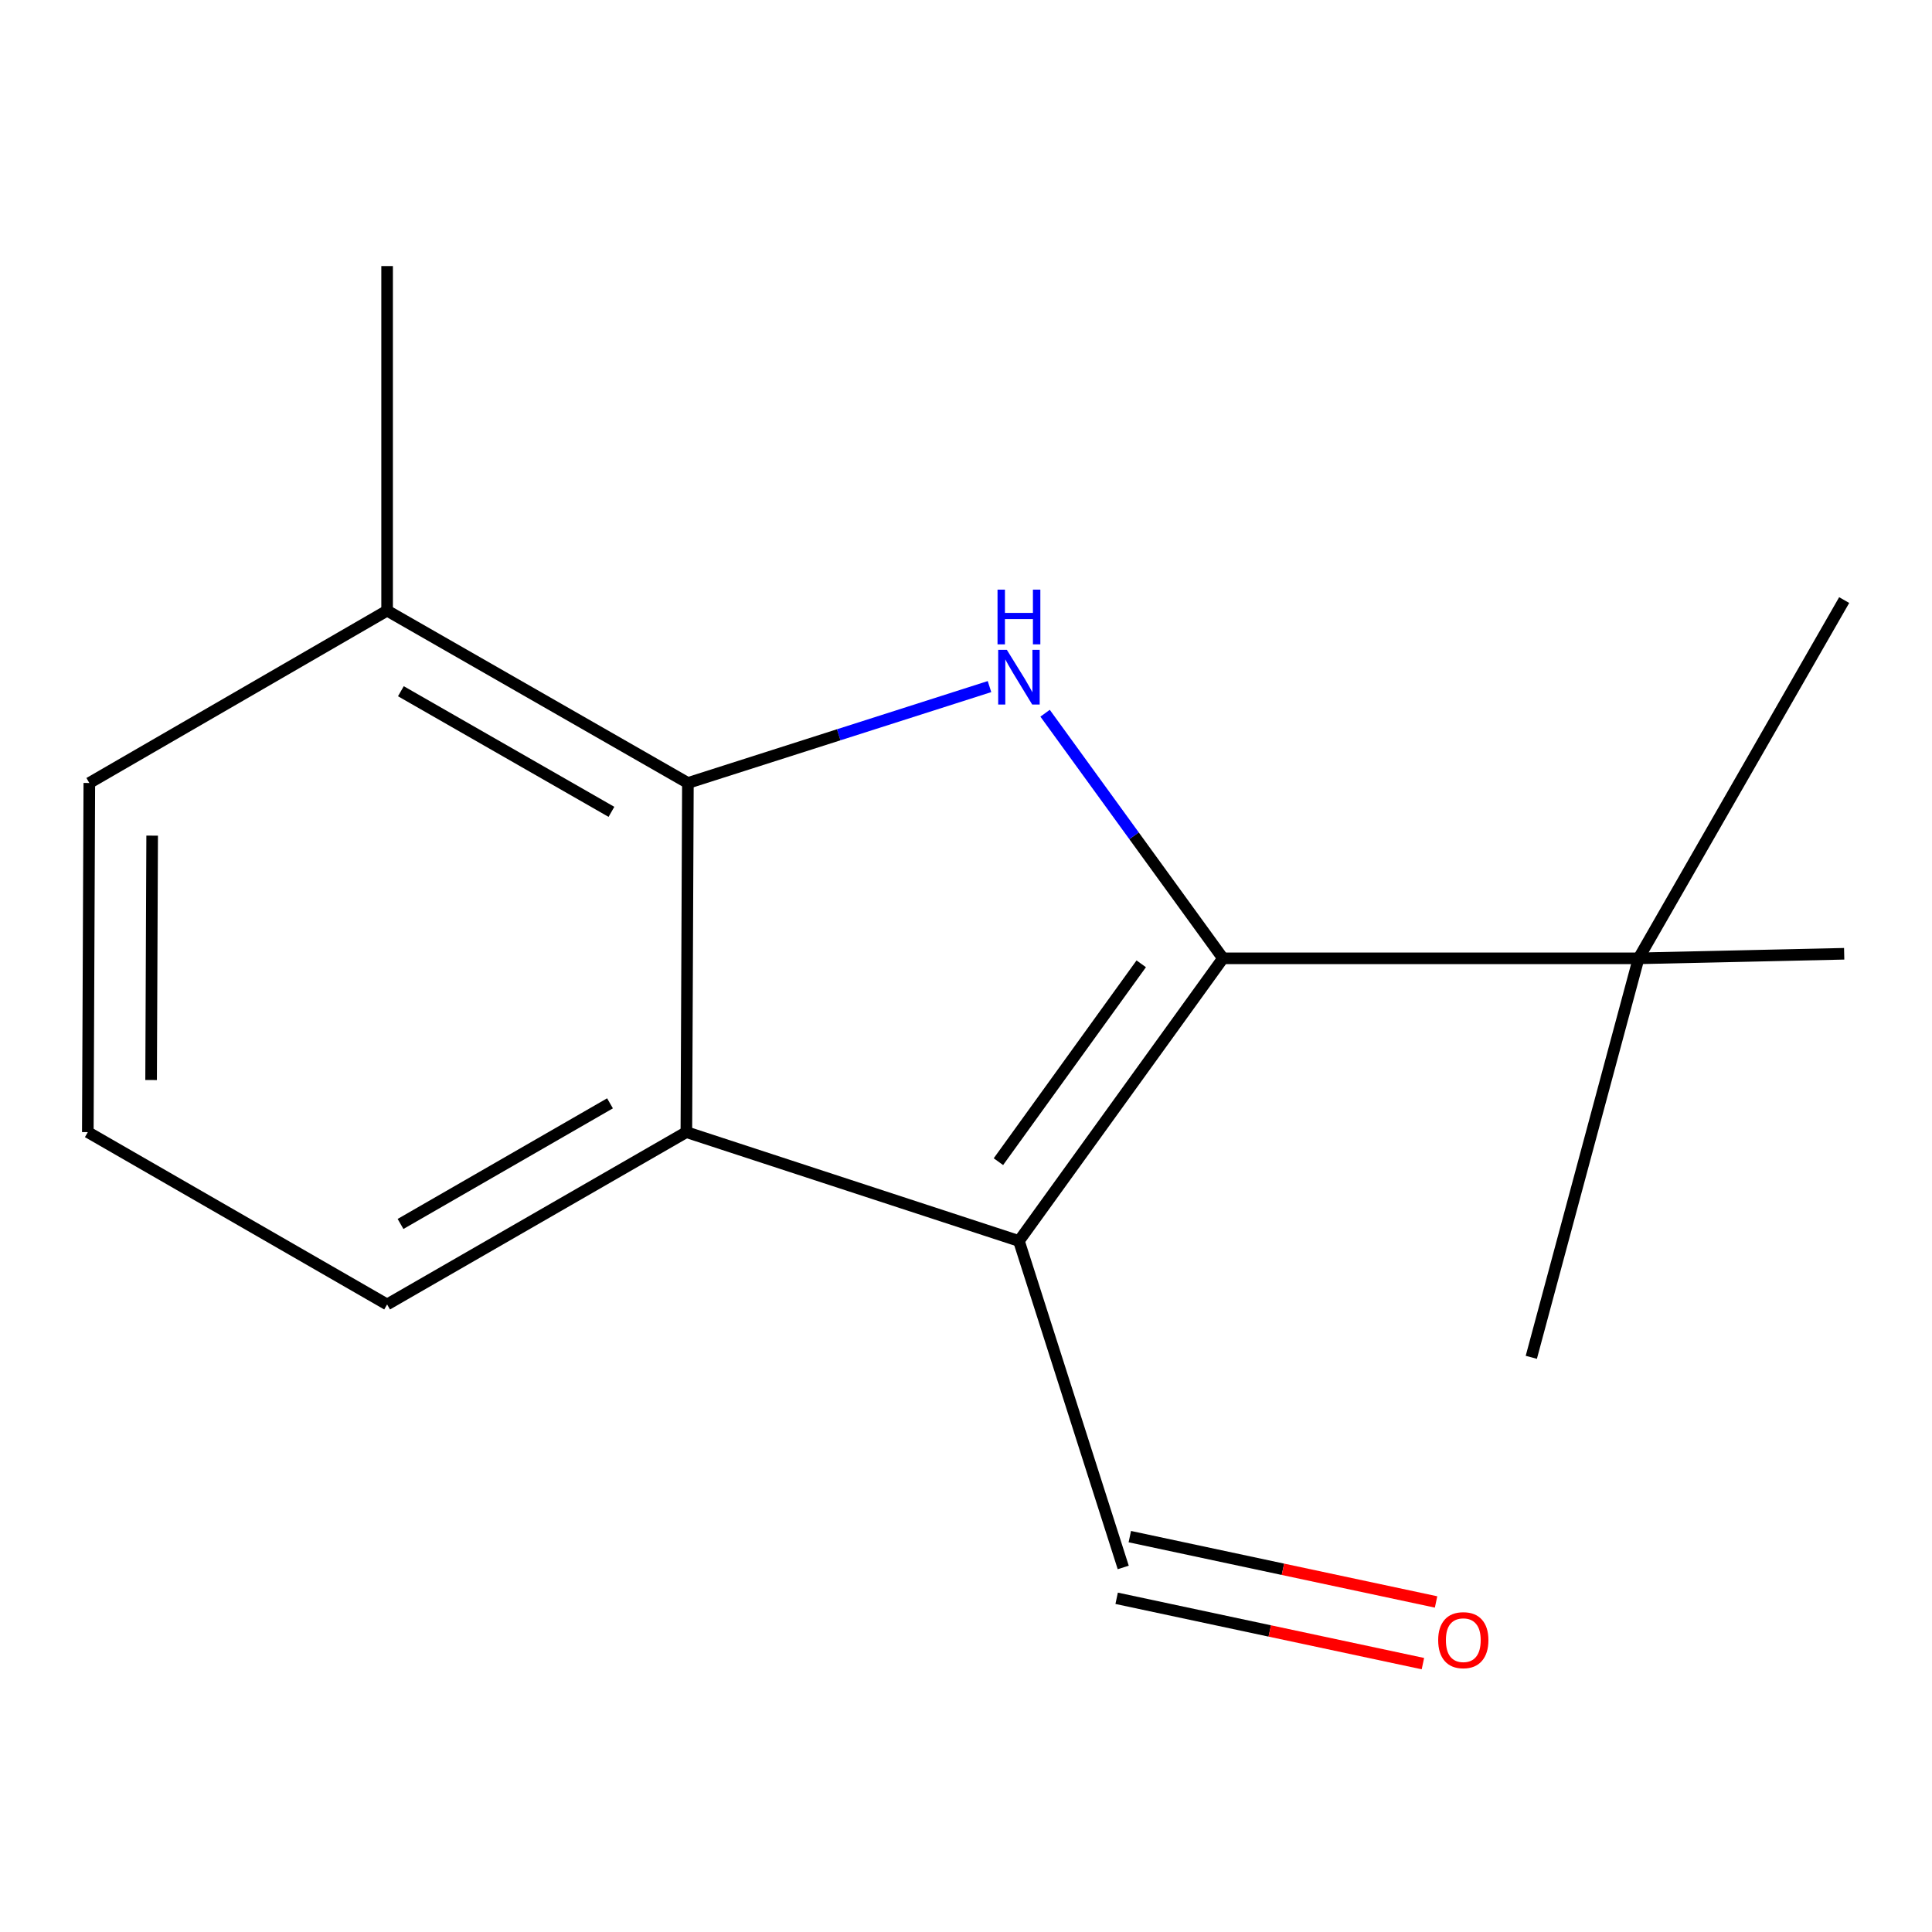 <?xml version='1.0' encoding='iso-8859-1'?>
<svg version='1.1' baseProfile='full'
              xmlns='http://www.w3.org/2000/svg'
                      xmlns:rdkit='http://www.rdkit.org/xml'
                      xmlns:xlink='http://www.w3.org/1999/xlink'
                  xml:space='preserve'
width='1000px' height='1000px' viewBox='0 0 1000 1000'>
<!-- END OF HEADER -->
<rect style='opacity:1.0;fill:#FFFFFF;stroke:none' width='1000' height='1000' x='0' y='0'> </rect>
<path class='bond-0' d='M 633.007,496.029 L 527.399,642.328' style='fill:none;fill-rule:evenodd;stroke:#000000;stroke-width:6px;stroke-linecap:butt;stroke-linejoin:miter;stroke-opacity:1' />
<path class='bond-0' d='M 590.701,498.87 L 516.776,601.279' style='fill:none;fill-rule:evenodd;stroke:#000000;stroke-width:6px;stroke-linecap:butt;stroke-linejoin:miter;stroke-opacity:1' />
<path class='bond-1' d='M 633.007,496.029 L 586.973,432.597' style='fill:none;fill-rule:evenodd;stroke:#000000;stroke-width:6px;stroke-linecap:butt;stroke-linejoin:miter;stroke-opacity:1' />
<path class='bond-1' d='M 586.973,432.597 L 540.938,369.165' style='fill:none;fill-rule:evenodd;stroke:#0000FF;stroke-width:6px;stroke-linecap:butt;stroke-linejoin:miter;stroke-opacity:1' />
<path class='bond-4' d='M 633.007,496.029 L 848.14,496.029' style='fill:none;fill-rule:evenodd;stroke:#000000;stroke-width:6px;stroke-linecap:butt;stroke-linejoin:miter;stroke-opacity:1' />
<path class='bond-3' d='M 527.399,642.328 L 355.261,585.988' style='fill:none;fill-rule:evenodd;stroke:#000000;stroke-width:6px;stroke-linecap:butt;stroke-linejoin:miter;stroke-opacity:1' />
<path class='bond-5' d='M 527.399,642.328 L 581.382,811.311' style='fill:none;fill-rule:evenodd;stroke:#000000;stroke-width:6px;stroke-linecap:butt;stroke-linejoin:miter;stroke-opacity:1' />
<path class='bond-2' d='M 512.162,355.38 L 434.11,380.326' style='fill:none;fill-rule:evenodd;stroke:#0000FF;stroke-width:6px;stroke-linecap:butt;stroke-linejoin:miter;stroke-opacity:1' />
<path class='bond-2' d='M 434.11,380.326 L 356.058,405.272' style='fill:none;fill-rule:evenodd;stroke:#000000;stroke-width:6px;stroke-linecap:butt;stroke-linejoin:miter;stroke-opacity:1' />
<path class='bond-6' d='M 356.058,405.272 L 200.367,316.075' style='fill:none;fill-rule:evenodd;stroke:#000000;stroke-width:6px;stroke-linecap:butt;stroke-linejoin:miter;stroke-opacity:1' />
<path class='bond-6' d='M 316.479,420.214 L 207.495,357.776' style='fill:none;fill-rule:evenodd;stroke:#000000;stroke-width:6px;stroke-linecap:butt;stroke-linejoin:miter;stroke-opacity:1' />
<path class='bond-15' d='M 356.058,405.272 L 355.261,585.988' style='fill:none;fill-rule:evenodd;stroke:#000000;stroke-width:6px;stroke-linecap:butt;stroke-linejoin:miter;stroke-opacity:1' />
<path class='bond-8' d='M 355.261,585.988 L 200.367,675.185' style='fill:none;fill-rule:evenodd;stroke:#000000;stroke-width:6px;stroke-linecap:butt;stroke-linejoin:miter;stroke-opacity:1' />
<path class='bond-8' d='M 315.738,571.082 L 207.312,633.521' style='fill:none;fill-rule:evenodd;stroke:#000000;stroke-width:6px;stroke-linecap:butt;stroke-linejoin:miter;stroke-opacity:1' />
<path class='bond-10' d='M 848.14,496.029 L 792.598,702.548' style='fill:none;fill-rule:evenodd;stroke:#000000;stroke-width:6px;stroke-linecap:butt;stroke-linejoin:miter;stroke-opacity:1' />
<path class='bond-11' d='M 848.14,496.029 L 954.545,493.672' style='fill:none;fill-rule:evenodd;stroke:#000000;stroke-width:6px;stroke-linecap:butt;stroke-linejoin:miter;stroke-opacity:1' />
<path class='bond-12' d='M 848.14,496.029 L 954.545,310.599' style='fill:none;fill-rule:evenodd;stroke:#000000;stroke-width:6px;stroke-linecap:butt;stroke-linejoin:miter;stroke-opacity:1' />
<path class='bond-7' d='M 577.977,827.272 L 657.236,844.182' style='fill:none;fill-rule:evenodd;stroke:#000000;stroke-width:6px;stroke-linecap:butt;stroke-linejoin:miter;stroke-opacity:1' />
<path class='bond-7' d='M 657.236,844.182 L 736.496,861.092' style='fill:none;fill-rule:evenodd;stroke:#FF0000;stroke-width:6px;stroke-linecap:butt;stroke-linejoin:miter;stroke-opacity:1' />
<path class='bond-7' d='M 584.787,795.351 L 664.047,812.261' style='fill:none;fill-rule:evenodd;stroke:#000000;stroke-width:6px;stroke-linecap:butt;stroke-linejoin:miter;stroke-opacity:1' />
<path class='bond-7' d='M 664.047,812.261 L 743.307,829.171' style='fill:none;fill-rule:evenodd;stroke:#FF0000;stroke-width:6px;stroke-linecap:butt;stroke-linejoin:miter;stroke-opacity:1' />
<path class='bond-13' d='M 200.367,316.075 L 46.234,405.272' style='fill:none;fill-rule:evenodd;stroke:#000000;stroke-width:6px;stroke-linecap:butt;stroke-linejoin:miter;stroke-opacity:1' />
<path class='bond-14' d='M 200.367,316.075 L 200.367,137.717' style='fill:none;fill-rule:evenodd;stroke:#000000;stroke-width:6px;stroke-linecap:butt;stroke-linejoin:miter;stroke-opacity:1' />
<path class='bond-9' d='M 200.367,675.185 L 45.455,585.988' style='fill:none;fill-rule:evenodd;stroke:#000000;stroke-width:6px;stroke-linecap:butt;stroke-linejoin:miter;stroke-opacity:1' />
<path class='bond-16' d='M 45.455,585.988 L 46.234,405.272' style='fill:none;fill-rule:evenodd;stroke:#000000;stroke-width:6px;stroke-linecap:butt;stroke-linejoin:miter;stroke-opacity:1' />
<path class='bond-16' d='M 78.211,559.021 L 78.757,432.52' style='fill:none;fill-rule:evenodd;stroke:#000000;stroke-width:6px;stroke-linecap:butt;stroke-linejoin:miter;stroke-opacity:1' />
<path  class='atom-2' d='M 521.139 336.35
L 530.419 351.35
Q 531.339 352.83, 532.819 355.51
Q 534.299 358.19, 534.379 358.35
L 534.379 336.35
L 538.139 336.35
L 538.139 364.67
L 534.259 364.67
L 524.299 348.27
Q 523.139 346.35, 521.899 344.15
Q 520.699 341.95, 520.339 341.27
L 520.339 364.67
L 516.659 364.67
L 516.659 336.35
L 521.139 336.35
' fill='#0000FF'/>
<path  class='atom-2' d='M 516.319 305.198
L 520.159 305.198
L 520.159 317.238
L 534.639 317.238
L 534.639 305.198
L 538.479 305.198
L 538.479 333.518
L 534.639 333.518
L 534.639 320.438
L 520.159 320.438
L 520.159 333.518
L 516.319 333.518
L 516.319 305.198
' fill='#0000FF'/>
<path  class='atom-8' d='M 744.401 848.945
Q 744.401 842.145, 747.761 838.345
Q 751.121 834.545, 757.401 834.545
Q 763.681 834.545, 767.041 838.345
Q 770.401 842.145, 770.401 848.945
Q 770.401 855.825, 767.001 859.745
Q 763.601 863.625, 757.401 863.625
Q 751.161 863.625, 747.761 859.745
Q 744.401 855.865, 744.401 848.945
M 757.401 860.425
Q 761.721 860.425, 764.041 857.545
Q 766.401 854.625, 766.401 848.945
Q 766.401 843.385, 764.041 840.585
Q 761.721 837.745, 757.401 837.745
Q 753.081 837.745, 750.721 840.545
Q 748.401 843.345, 748.401 848.945
Q 748.401 854.665, 750.721 857.545
Q 753.081 860.425, 757.401 860.425
' fill='#FF0000'/>
</svg>
